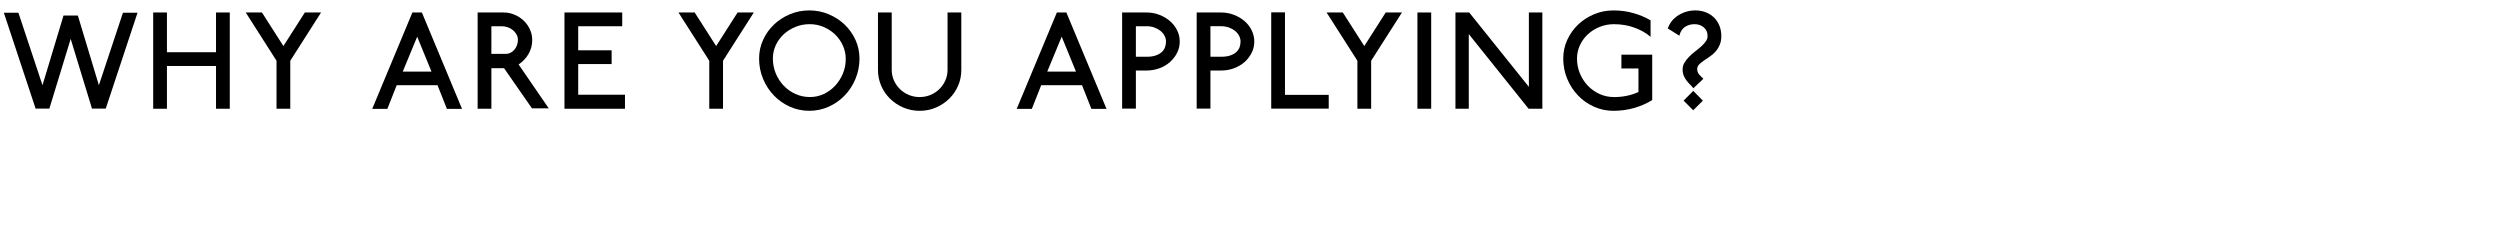 <?xml version="1.0" encoding="utf-8"?>
<!-- Generator: Adobe Illustrator 25.4.3, SVG Export Plug-In . SVG Version: 6.00 Build 0)  -->
<svg version="1.1" id="Layer_1" xmlns="http://www.w3.org/2000/svg" xmlns:xlink="http://www.w3.org/1999/xlink" x="0px" y="0px"
	 viewBox="0 0 200 20.107" enable-background="new 0 0 200 20.107" xml:space="preserve">
<g>
	<rect x="0.165" y="1" fill="none" width="187.516" height="16.11"/>
	<path d="M8.46,8.689H7.359L5.654,3.111L3.949,8.689H2.849L0.308,1.021h1.166l1.925,5.798
		l1.683-5.578h1.145l1.683,5.578l1.925-5.798h1.166L8.46,8.689z"/>
	<path d="M17.282,8.7V5.278H13.355v3.422h-1.1V0.998h1.1v3.18h3.927V0.998h1.1
		v7.701H17.282z"/>
	<path d="M23.222,4.86v3.84h-1.1V4.86l-2.464-3.861h1.298l1.716,2.685l1.716-2.685h1.298
		L23.222,4.86z"/>
	<path d="M35.751,8.71l-0.748-1.892H31.736l-0.748,1.892h-1.21l3.213-7.712h0.759
		l3.212,7.712H35.751z M33.375,2.935l-1.155,2.794h2.299L33.375,2.935z"/>
	<path d="M42.556,8.666l-2.233-3.212h-1.012v3.245h-1.1V0.998h2.068
		c0.308,0,0.602,0.059,0.88,0.176c0.279,0.117,0.523,0.275,0.732,0.474
		s0.376,0.431,0.5,0.698s0.187,0.549,0.187,0.842c0,0.418-0.099,0.796-0.297,1.133
		c-0.198,0.338-0.462,0.616-0.792,0.836l2.41,3.51H42.556z M41.329,2.77
		c-0.07-0.132-0.163-0.248-0.281-0.347c-0.117-0.099-0.255-0.178-0.413-0.236
		s-0.321-0.088-0.489-0.088h-0.836V4.31h1.177c0.125,0,0.244-0.029,0.357-0.088
		c0.114-0.059,0.215-0.14,0.303-0.242c0.088-0.103,0.158-0.222,0.209-0.357
		s0.077-0.28,0.077-0.435C41.434,3.041,41.398,2.902,41.329,2.77z"/>
	<path d="M45.157,8.7V0.998h4.621v1.101h-3.521v1.925h2.673v1.101h-2.673v2.453h3.741v1.122
		H45.157z"/>
	<path d="M57.841,4.86v3.84h-1.1V4.86l-2.464-3.861h1.298l1.716,2.685l1.716-2.685h1.298
		L57.841,4.86z"/>
	<path d="M68.44,6.307c-0.213,0.51-0.5,0.953-0.864,1.331
		c-0.363,0.378-0.789,0.677-1.276,0.896c-0.488,0.22-1.007,0.33-1.557,0.33
		c-0.55,0-1.069-0.11-1.557-0.33s-0.913-0.519-1.276-0.896
		c-0.363-0.378-0.651-0.821-0.864-1.331c-0.213-0.51-0.319-1.051-0.319-1.623
		c0-0.528,0.106-1.025,0.319-1.49c0.212-0.466,0.5-0.873,0.864-1.222
		c0.363-0.349,0.788-0.625,1.276-0.83c0.488-0.206,1.007-0.309,1.557-0.309
		c0.55,0,1.069,0.103,1.557,0.309c0.487,0.205,0.913,0.481,1.276,0.83
		c0.363,0.349,0.651,0.756,0.864,1.222c0.212,0.465,0.319,0.962,0.319,1.49
		C68.759,5.256,68.652,5.797,68.44,6.307z M67.428,3.639
		c-0.154-0.338-0.363-0.633-0.627-0.886c-0.264-0.253-0.57-0.453-0.919-0.6
		c-0.348-0.146-0.717-0.22-1.105-0.22c-0.403,0-0.785,0.073-1.144,0.22
		s-0.673,0.345-0.941,0.594c-0.268,0.25-0.479,0.541-0.632,0.875
		c-0.154,0.334-0.231,0.688-0.231,1.062c0,0.426,0.079,0.825,0.236,1.199
		s0.371,0.7,0.638,0.979c0.268,0.278,0.581,0.498,0.94,0.66
		c0.359,0.161,0.745,0.241,1.155,0.241c0.389,0,0.755-0.08,1.1-0.241
		c0.345-0.162,0.647-0.382,0.908-0.66c0.26-0.279,0.468-0.602,0.622-0.969
		c0.154-0.366,0.231-0.759,0.231-1.177C67.659,4.335,67.582,3.976,67.428,3.639z"/>
	<path d="M76.646,6.863c-0.172,0.396-0.411,0.742-0.715,1.039
		c-0.305,0.297-0.658,0.532-1.062,0.704c-0.403,0.173-0.836,0.259-1.298,0.259
		c-0.462,0-0.895-0.086-1.298-0.259c-0.403-0.172-0.757-0.407-1.062-0.704
		c-0.305-0.297-0.543-0.644-0.715-1.039c-0.172-0.396-0.258-0.818-0.258-1.266V0.998
		h1.1v4.588c0,0.301,0.059,0.583,0.176,0.847c0.118,0.265,0.277,0.495,0.479,0.693
		c0.202,0.198,0.438,0.354,0.709,0.468c0.271,0.113,0.561,0.17,0.869,0.17
		s0.598-0.057,0.869-0.17c0.271-0.114,0.508-0.27,0.709-0.468s0.361-0.429,0.479-0.693
		c0.117-0.264,0.176-0.546,0.176-0.847V0.998h1.1V5.597
		C76.905,6.044,76.819,6.466,76.646,6.863z"/>
	<path d="M87.311,8.71l-0.748-1.892H83.295l-0.748,1.892h-1.21l3.213-7.712h0.759
		l3.212,7.712H87.311z M84.935,2.935l-1.155,2.794h2.299L84.935,2.935z"/>
	<path d="M94.17,4.222c-0.14,0.278-0.329,0.524-0.567,0.737
		c-0.238,0.212-0.519,0.379-0.841,0.5s-0.664,0.182-1.023,0.182h-0.869v3.048h-1.1v-7.69
		h1.958c0.359,0,0.7,0.062,1.023,0.188c0.323,0.124,0.605,0.291,0.847,0.5
		s0.433,0.455,0.572,0.737c0.139,0.282,0.209,0.581,0.209,0.896
		C94.379,3.643,94.31,3.944,94.17,4.222z M93.158,2.852
		c-0.081-0.15-0.191-0.28-0.33-0.391c-0.14-0.109-0.303-0.197-0.49-0.264
		S91.952,2.099,91.739,2.099h-0.869v2.442h0.869c0.279,0,0.515-0.033,0.709-0.1
		c0.194-0.065,0.354-0.154,0.479-0.264c0.125-0.11,0.214-0.238,0.27-0.385
		c0.055-0.147,0.083-0.305,0.083-0.474C93.279,3.159,93.239,3.002,93.158,2.852z"/>
	<path d="M100.135,4.222c-0.14,0.278-0.328,0.524-0.566,0.737
		c-0.238,0.212-0.52,0.379-0.842,0.5C98.403,5.58,98.062,5.641,97.703,5.641h-0.869v3.048
		h-1.1v-7.69h1.958c0.359,0,0.7,0.062,1.023,0.188c0.322,0.124,0.604,0.291,0.847,0.5
		s0.433,0.455,0.572,0.737s0.209,0.581,0.209,0.896
		C100.344,3.643,100.274,3.944,100.135,4.222z M99.122,2.852
		c-0.08-0.15-0.19-0.28-0.33-0.391c-0.139-0.109-0.302-0.197-0.489-0.264
		c-0.187-0.066-0.387-0.099-0.6-0.099h-0.869v2.442h0.869
		c0.279,0,0.516-0.033,0.71-0.1c0.194-0.065,0.354-0.154,0.479-0.264
		c0.124-0.11,0.214-0.238,0.27-0.385c0.055-0.147,0.082-0.305,0.082-0.474
		C99.243,3.159,99.203,3.002,99.122,2.852z"/>
	<path d="M101.698,8.689V0.988h1.1v6.601h3.499v1.101H101.698z"/>
	<path d="M109.692,4.86v3.84h-1.101V4.86l-2.464-3.861h1.298l1.717,2.685l1.716-2.685h1.299
		L109.692,4.86z"/>
	<path d="M113.394,8.7V0.998h1.101v7.701H113.394z"/>
	<path d="M122.288,8.7l-4.786-5.974v5.974h-1.066V0.998h1.1l4.774,5.952V0.998h1.078
		v7.701H122.288z"/>
	<path d="M130.73,8.639c-0.524,0.15-1.076,0.226-1.656,0.226
		c-0.55,0-1.068-0.11-1.557-0.33c-0.487-0.22-0.913-0.519-1.275-0.896
		c-0.363-0.378-0.651-0.821-0.864-1.331s-0.318-1.051-0.318-1.623
		c0-0.528,0.105-1.025,0.318-1.49c0.213-0.466,0.501-0.873,0.864-1.222
		c0.362-0.349,0.788-0.625,1.275-0.83c0.488-0.206,1.007-0.309,1.557-0.309
		c0.551,0,1.077,0.069,1.579,0.209c0.503,0.14,0.967,0.334,1.392,0.583v1.32
		c-0.345-0.301-0.771-0.545-1.281-0.731c-0.51-0.188-1.062-0.28-1.656-0.28
		c-0.403,0-0.784,0.073-1.144,0.22s-0.673,0.345-0.941,0.594
		c-0.268,0.25-0.479,0.541-0.632,0.875c-0.154,0.334-0.231,0.688-0.231,1.062
		c0,0.426,0.079,0.825,0.236,1.199c0.158,0.374,0.371,0.7,0.639,0.979
		c0.268,0.278,0.581,0.498,0.94,0.66c0.359,0.161,0.744,0.241,1.155,0.241
		c0.711,0,1.36-0.136,1.947-0.406V5.476h-1.364V4.376h2.464v3.63
		C131.737,8.278,131.255,8.489,130.73,8.639z"/>
	<path d="M137.592,3.551c-0.088,0.22-0.202,0.408-0.341,0.566
		c-0.14,0.157-0.294,0.293-0.462,0.407l-0.474,0.318
		c-0.146,0.1-0.271,0.2-0.374,0.303s-0.157,0.224-0.165,0.363
		c0,0.103,0.015,0.19,0.044,0.264s0.069,0.14,0.121,0.198s0.104,0.114,0.159,0.165
		l0.171,0.165L135.469,7.06c-0.081-0.103-0.167-0.199-0.259-0.291
		s-0.182-0.192-0.27-0.303s-0.163-0.234-0.226-0.374s-0.098-0.308-0.104-0.506
		c-0.008-0.205,0.04-0.395,0.143-0.566c0.104-0.173,0.229-0.334,0.38-0.484
		s0.313-0.293,0.489-0.429c0.177-0.136,0.34-0.271,0.49-0.407s0.272-0.273,0.368-0.413
		c0.096-0.139,0.136-0.293,0.121-0.462c0-0.249-0.099-0.46-0.297-0.633
		c-0.198-0.172-0.447-0.258-0.748-0.258c-0.271,0-0.52,0.069-0.743,0.209
		c-0.224,0.139-0.379,0.377-0.467,0.715l-0.925-0.583
		c0.052-0.161,0.136-0.326,0.253-0.495c0.118-0.169,0.27-0.323,0.457-0.462
		c0.187-0.14,0.407-0.255,0.66-0.347s0.533-0.138,0.842-0.138
		c0.293,0,0.564,0.048,0.813,0.144c0.25,0.095,0.464,0.227,0.644,0.396
		s0.323,0.37,0.43,0.605c0.106,0.234,0.167,0.495,0.182,0.781
		C137.717,3.067,137.68,3.33,137.592,3.551z M135.457,8.821L134.688,8.05l0.77-0.781
		l0.771,0.781L135.457,8.821z"/>
</g>
</svg>
